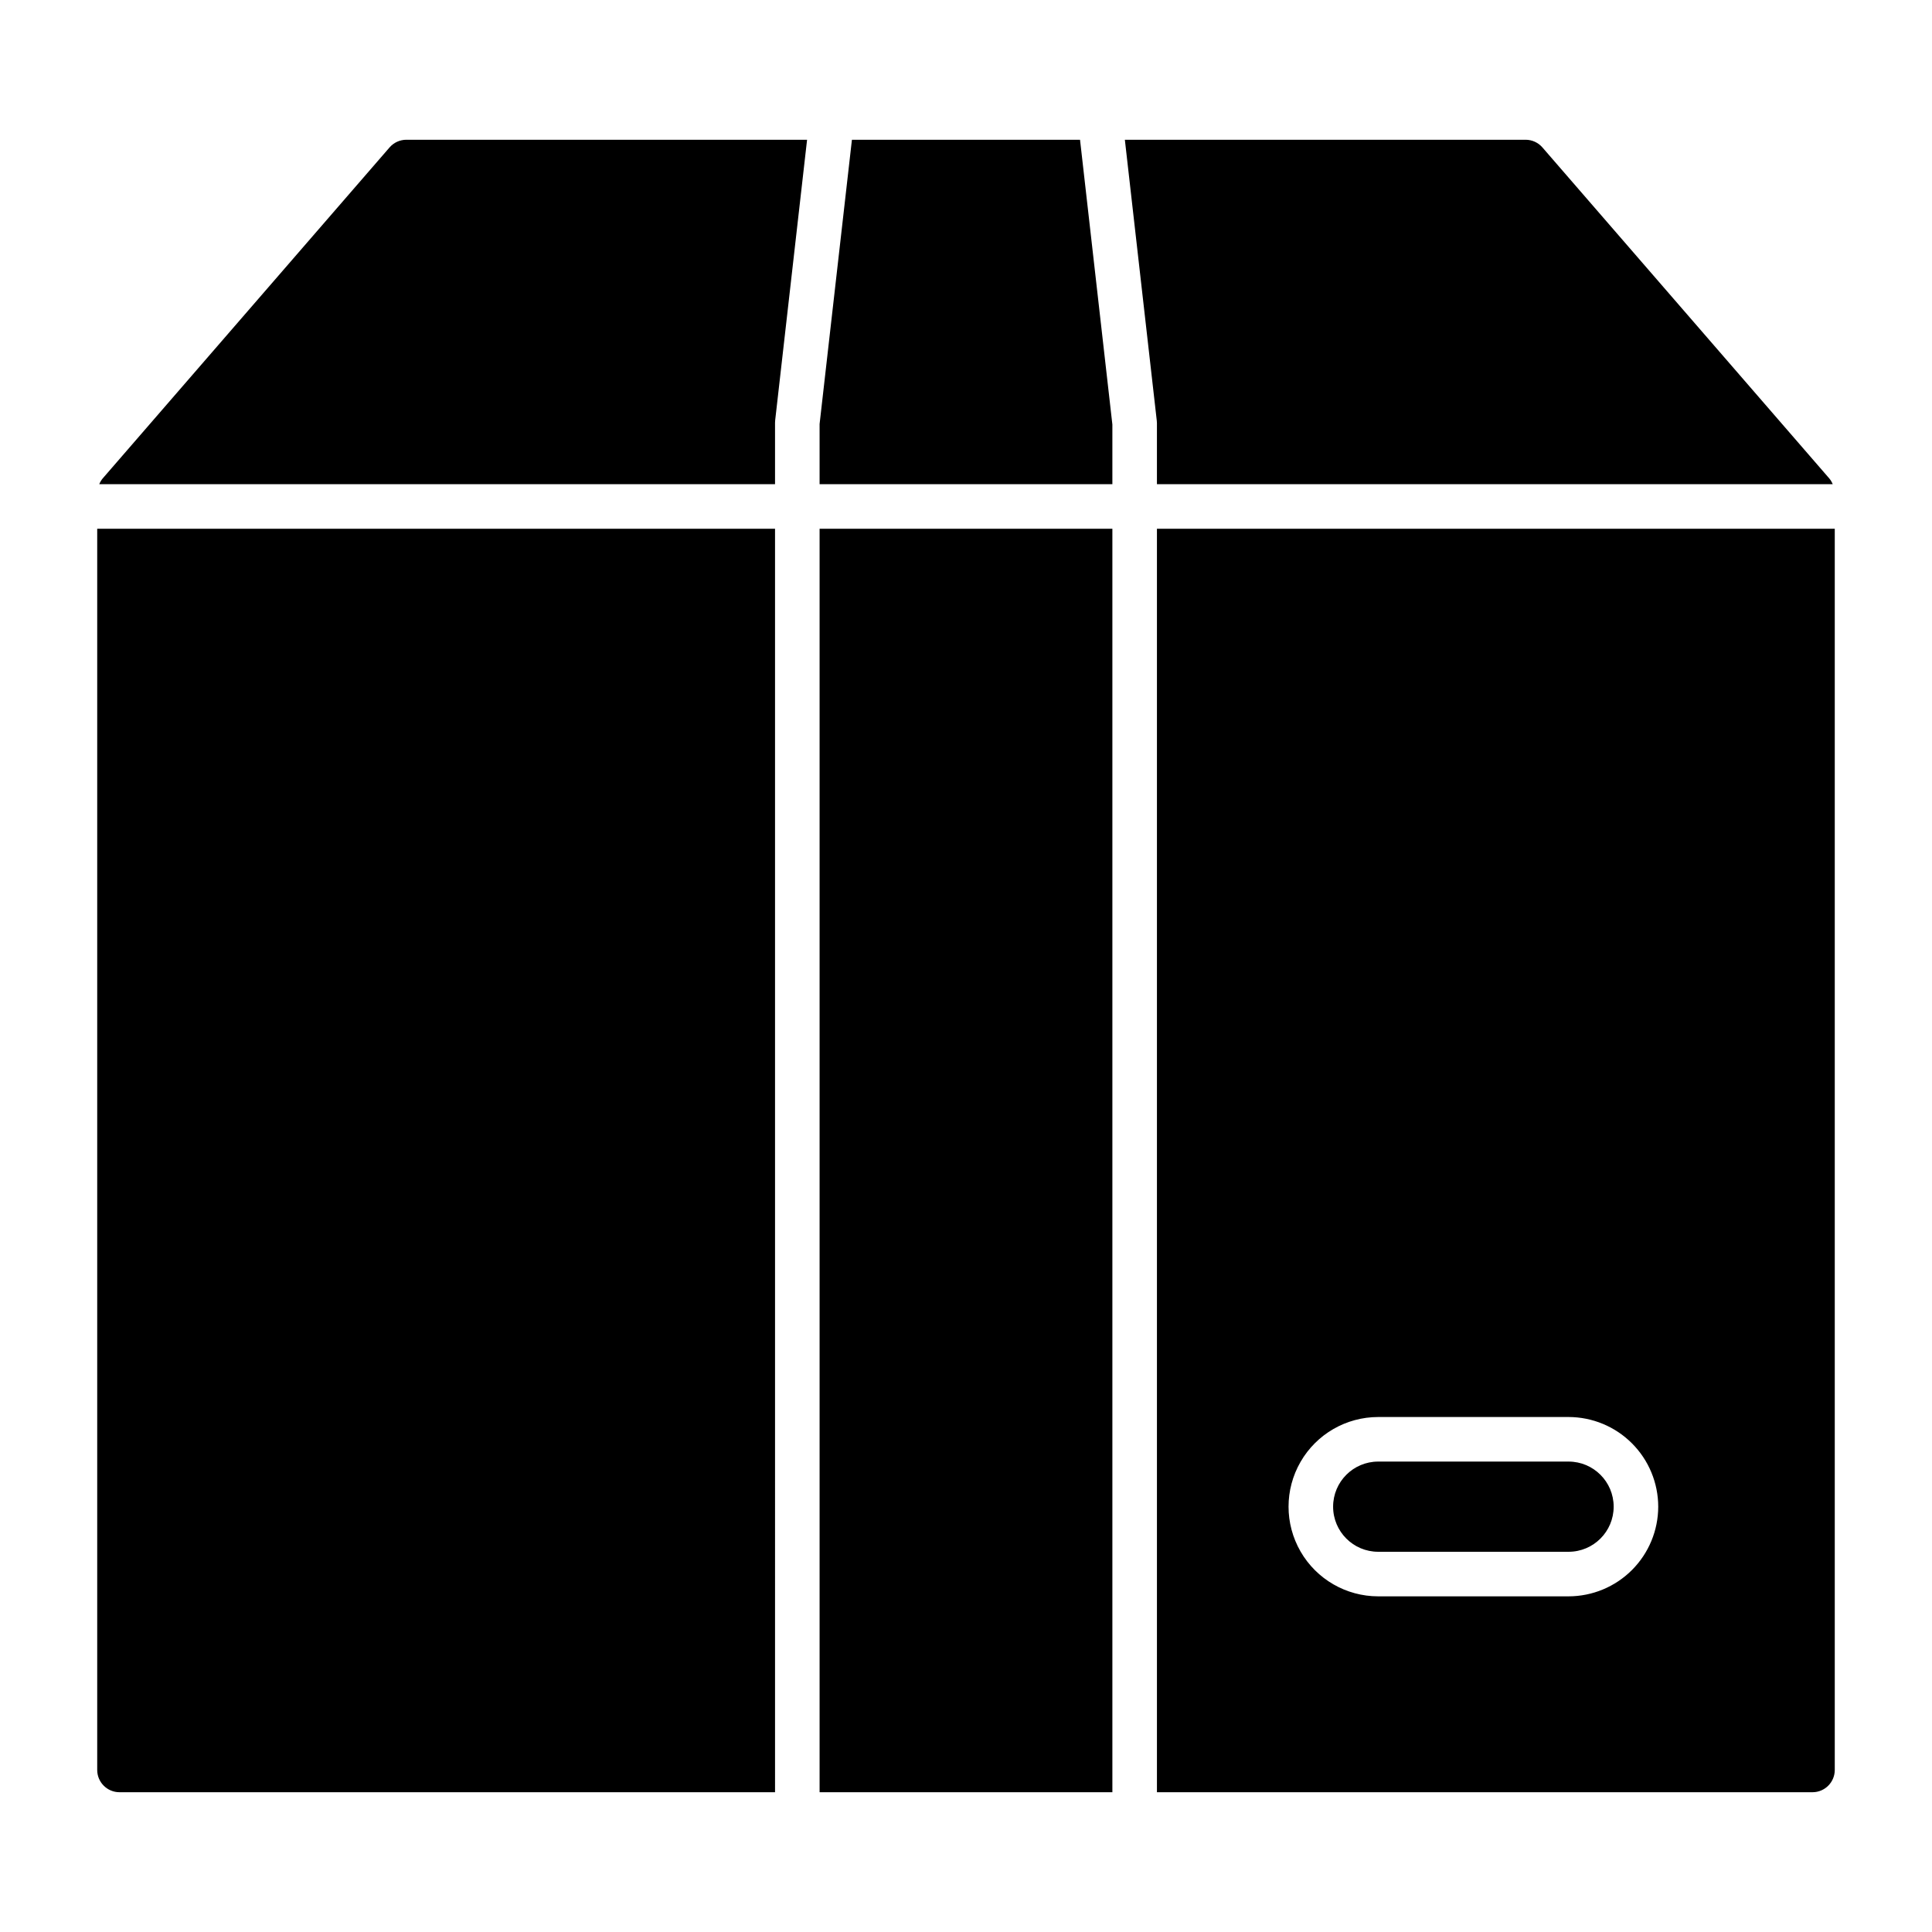 <?xml version="1.0" encoding="UTF-8"?>
<!-- Uploaded to: SVG Repo, www.svgrepo.com, Generator: SVG Repo Mixer Tools -->
<svg fill="#000000" width="800px" height="800px" version="1.1" viewBox="144 144 512 512" xmlns="http://www.w3.org/2000/svg">
 <path d="m438.79 256.5v15.816h-77.59v-15.953l8.57-75.328h60.449zm11.77-1c0.027 0.219 0.039 0.441 0.039 0.664v16.148h179.09v0.004c-0.223-0.547-0.523-1.059-0.898-1.512l-76.031-87.73c-1.121-1.297-2.75-2.039-4.461-2.039h-106.2zm-89.359 28.625v334.83h77.59v-334.83zm-11.809-11.809v-16.285c0-0.227 0.016-0.449 0.039-0.668l8.453-74.328h-106.19c-1.711 0-3.34 0.742-4.461 2.039l-76.031 87.73c-0.371 0.453-0.676 0.965-0.898 1.512zm0 11.809h-179.63v328.93c0 3.258 2.644 5.902 5.902 5.902h173.73zm280.84 0v328.93c0 3.258-2.641 5.902-5.902 5.902h-173.73v-334.83zm-46.785 259.16c-0.008-6.301-2.516-12.34-6.969-16.793-4.453-4.457-10.496-6.961-16.793-6.969h-50.445c-8.488 0-16.336 4.527-20.578 11.879-4.246 7.356-4.246 16.41 0 23.766 4.242 7.352 12.09 11.879 20.578 11.879h50.445c6.297-0.008 12.34-2.512 16.793-6.969 4.453-4.453 6.961-10.492 6.969-16.793zm-23.762-11.953h-50.445c-6.602 0-11.953 5.352-11.953 11.953 0 6.602 5.352 11.953 11.953 11.953h50.445c6.602 0 11.953-5.352 11.953-11.953 0-6.602-5.352-11.953-11.953-11.953z"/>
</svg>